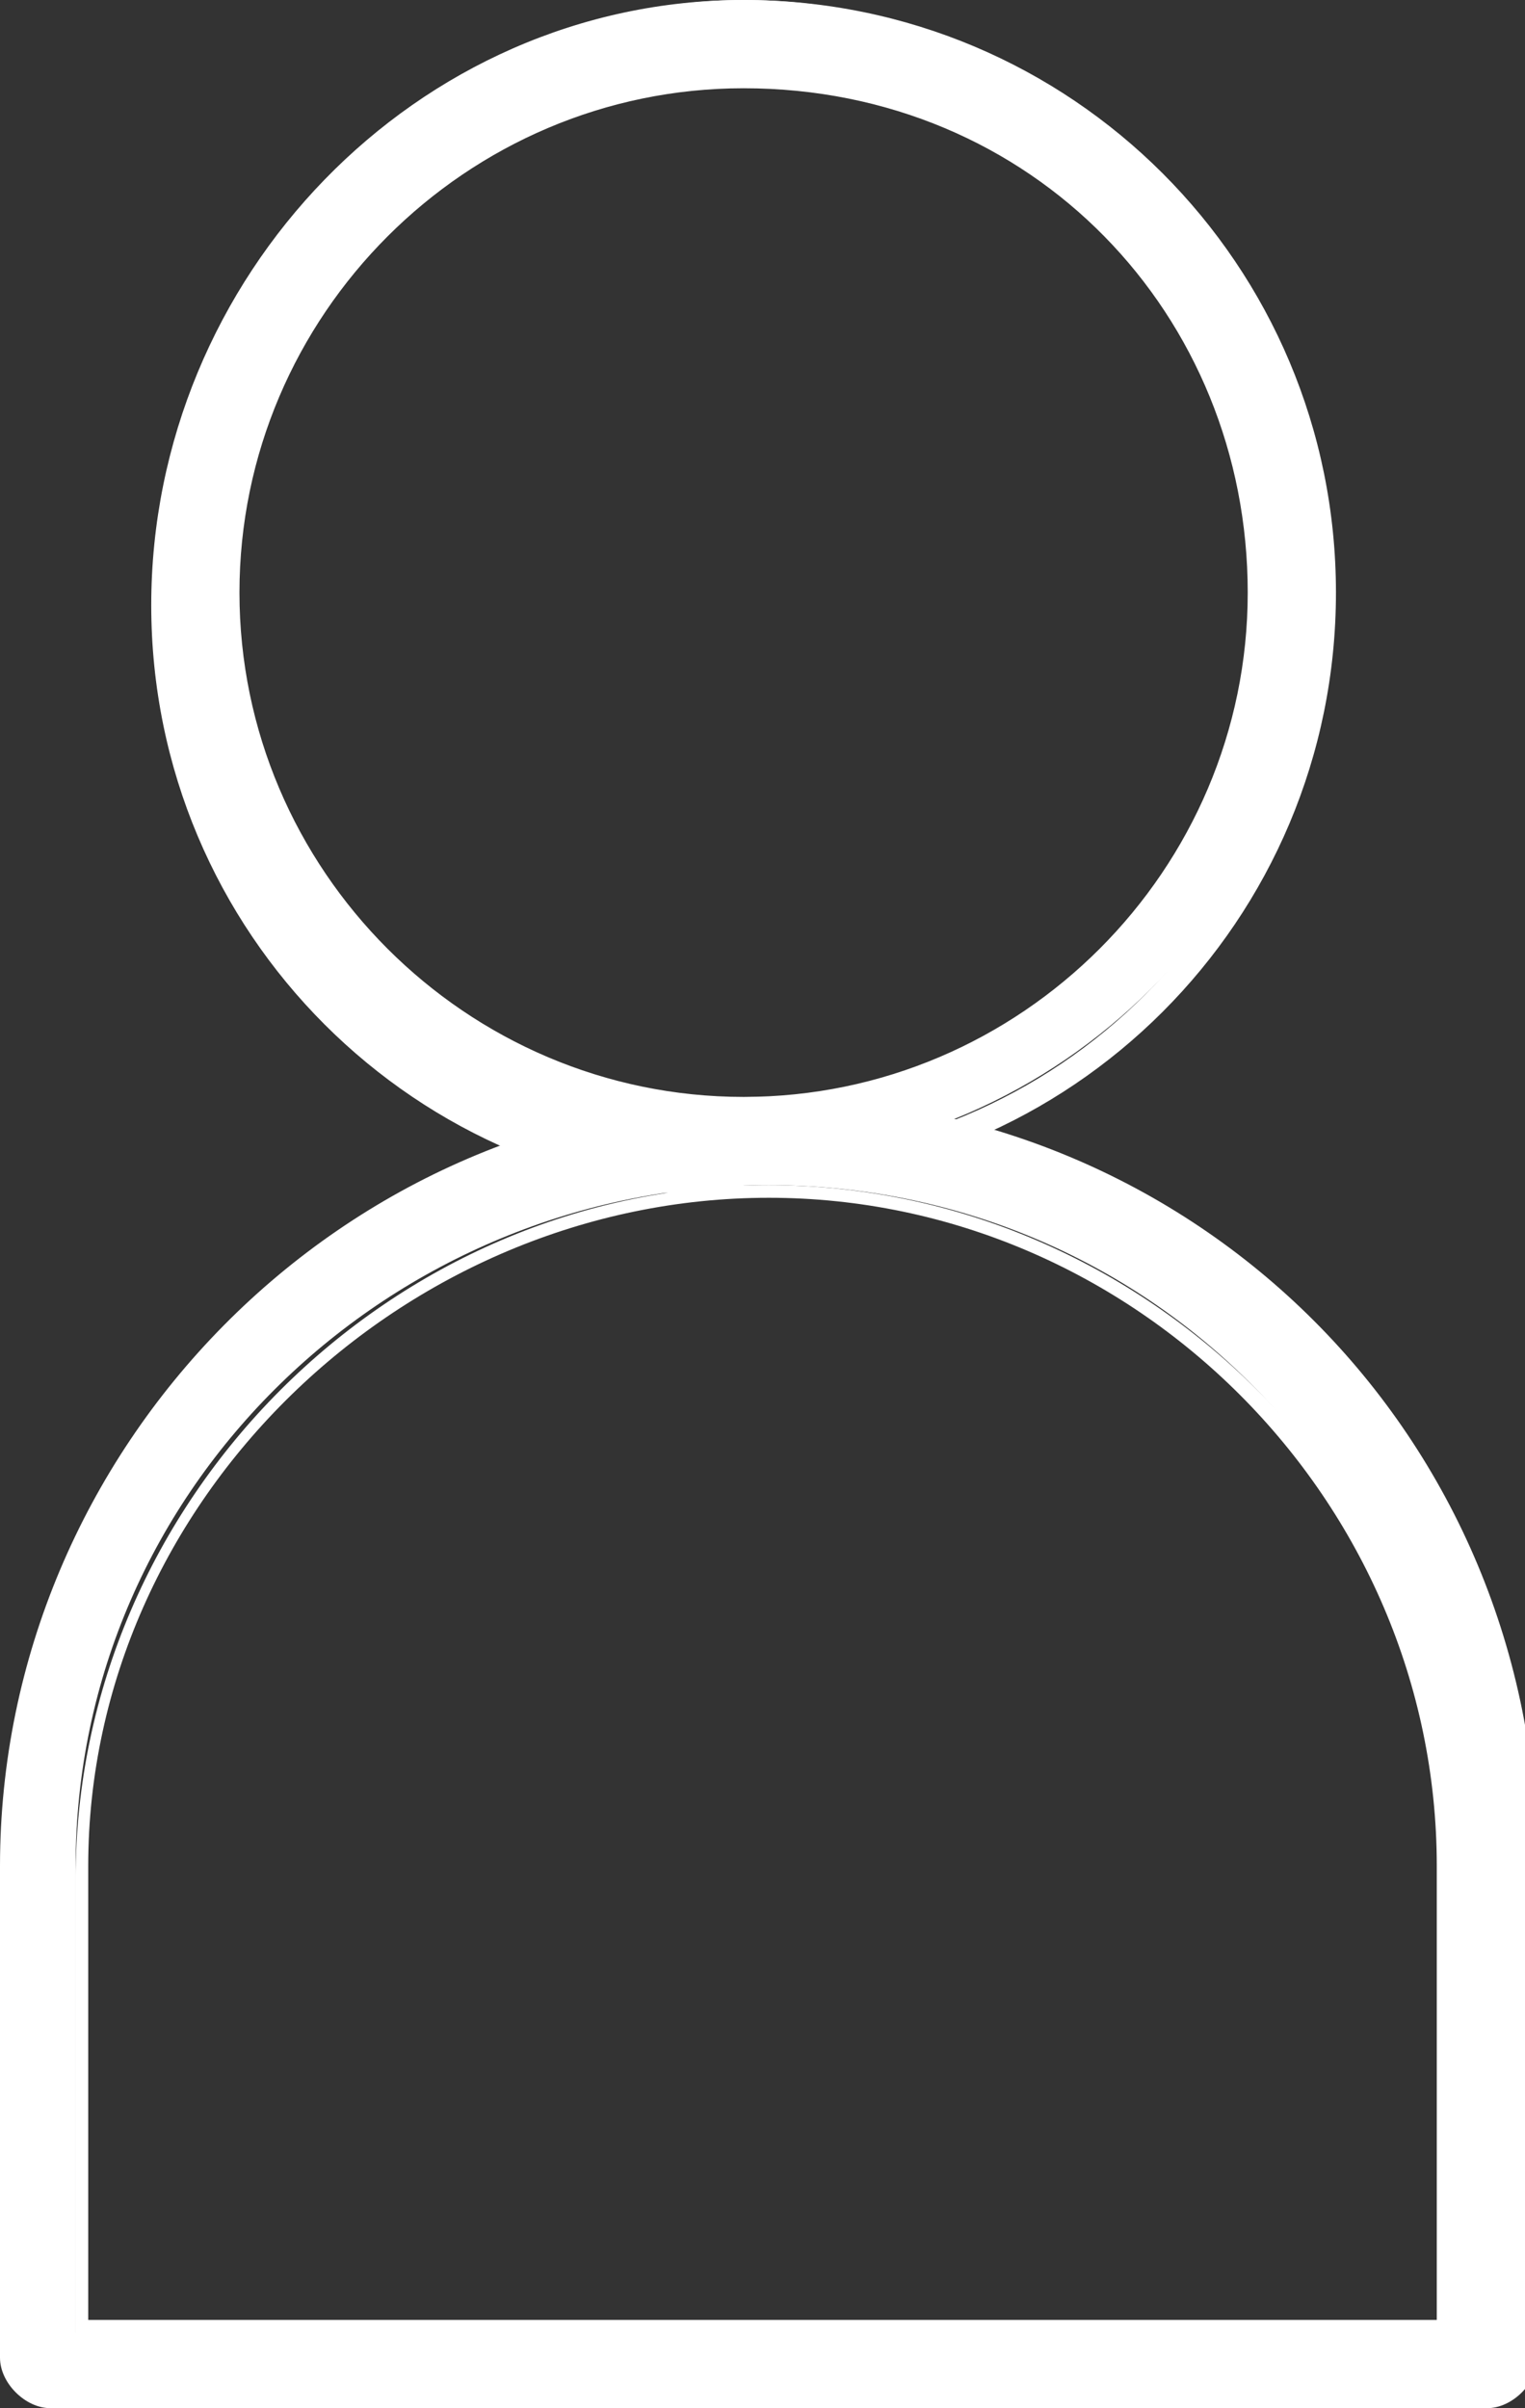 <?xml version="1.0" encoding="UTF-8"?>
<svg id="Ebene_1" xmlns="http://www.w3.org/2000/svg" version="1.1" viewBox="0 0 12.1 19.1">
  <rect x="0" y="0" width="12.1" height="19.1" fill="#333333" stroke="none"/>
  <!-- Generator: Adobe Illustrator 29.7.1, SVG Export Plug-In . SVG Version: 2.1.1 Build 8)  -->
  <defs>
    <style>
      .st0 {
        fill: #fff;
      }
    </style>
  </defs>
  <g>
    <path class="st0" d="M5.9,9.4c-2.6,0-4.6-2.1-4.6-4.6S3.4,0,5.9,0s4.6,2.1,4.6,4.6-2.1,4.6-4.6,4.6ZM5.9.6C3.7.6,1.8,2.5,1.8,4.7s1.8,4.1,4.1,4.1,4.1-1.8,4.1-4.1S8.2.6,5.9.6Z"/>
    <path class="st0" d="M5.9,9.5c-2.6,0-4.7-2.1-4.7-4.7S3.3,0,5.9,0s4.7,2.1,4.7,4.7-2.1,4.7-4.7,4.7ZM5.9.2C3.4.2,1.4,2.2,1.4,4.7s2,4.5,4.5,4.5,4.5-2,4.5-4.5S8.4.2,5.9.2ZM5.9,9c-2.3,0-4.2-1.9-4.2-4.2S3.6.5,5.9.5s4.2,1.9,4.2,4.2-1.9,4.2-4.2,4.2ZM5.9.7C3.7.7,1.9,2.5,1.9,4.7s1.8,4,4,4,4-1.8,4-4S8.2.7,5.9.7Z"/>
  </g>
  <g>
    <path class="st0" d="M11.7,19H.4c-.1,0-.3-.1-.3-.3v-3.9c0-3.3,2.7-6,6-6s6,2.7,6,6v3.9c0,.1-.1.3-.3.3ZM.6,18.5h10.9v-3.7c0-3-2.4-5.4-5.4-5.4S.6,11.8.6,14.8v3.7Z"/>
    <path class="st0" d="M11.7,19.1H.4c-.2,0-.4-.2-.4-.4v-3.9c0-3.3,2.7-6.1,6.1-6.1s6.1,2.7,6.1,6.1v3.9c0,.2-.2.4-.4.4ZM6.1,9C2.8,9,.2,11.6.2,14.8v3.9c0,0,0,.2.2.2h11.4c0,0,.2,0,.2-.2v-3.9c0-3.2-2.6-5.9-5.9-5.9ZM11.5,18.6H.6c0,0,0,0,0,0v-3.7c0-3,2.5-5.5,5.5-5.5s5.5,2.5,5.5,5.5v3.7c0,0,0,0,0,0ZM.7,18.4h10.7v-3.6c0-2.9-2.4-5.3-5.3-5.3S.7,11.9.7,14.8v3.6Z"/>
  </g>
</svg>